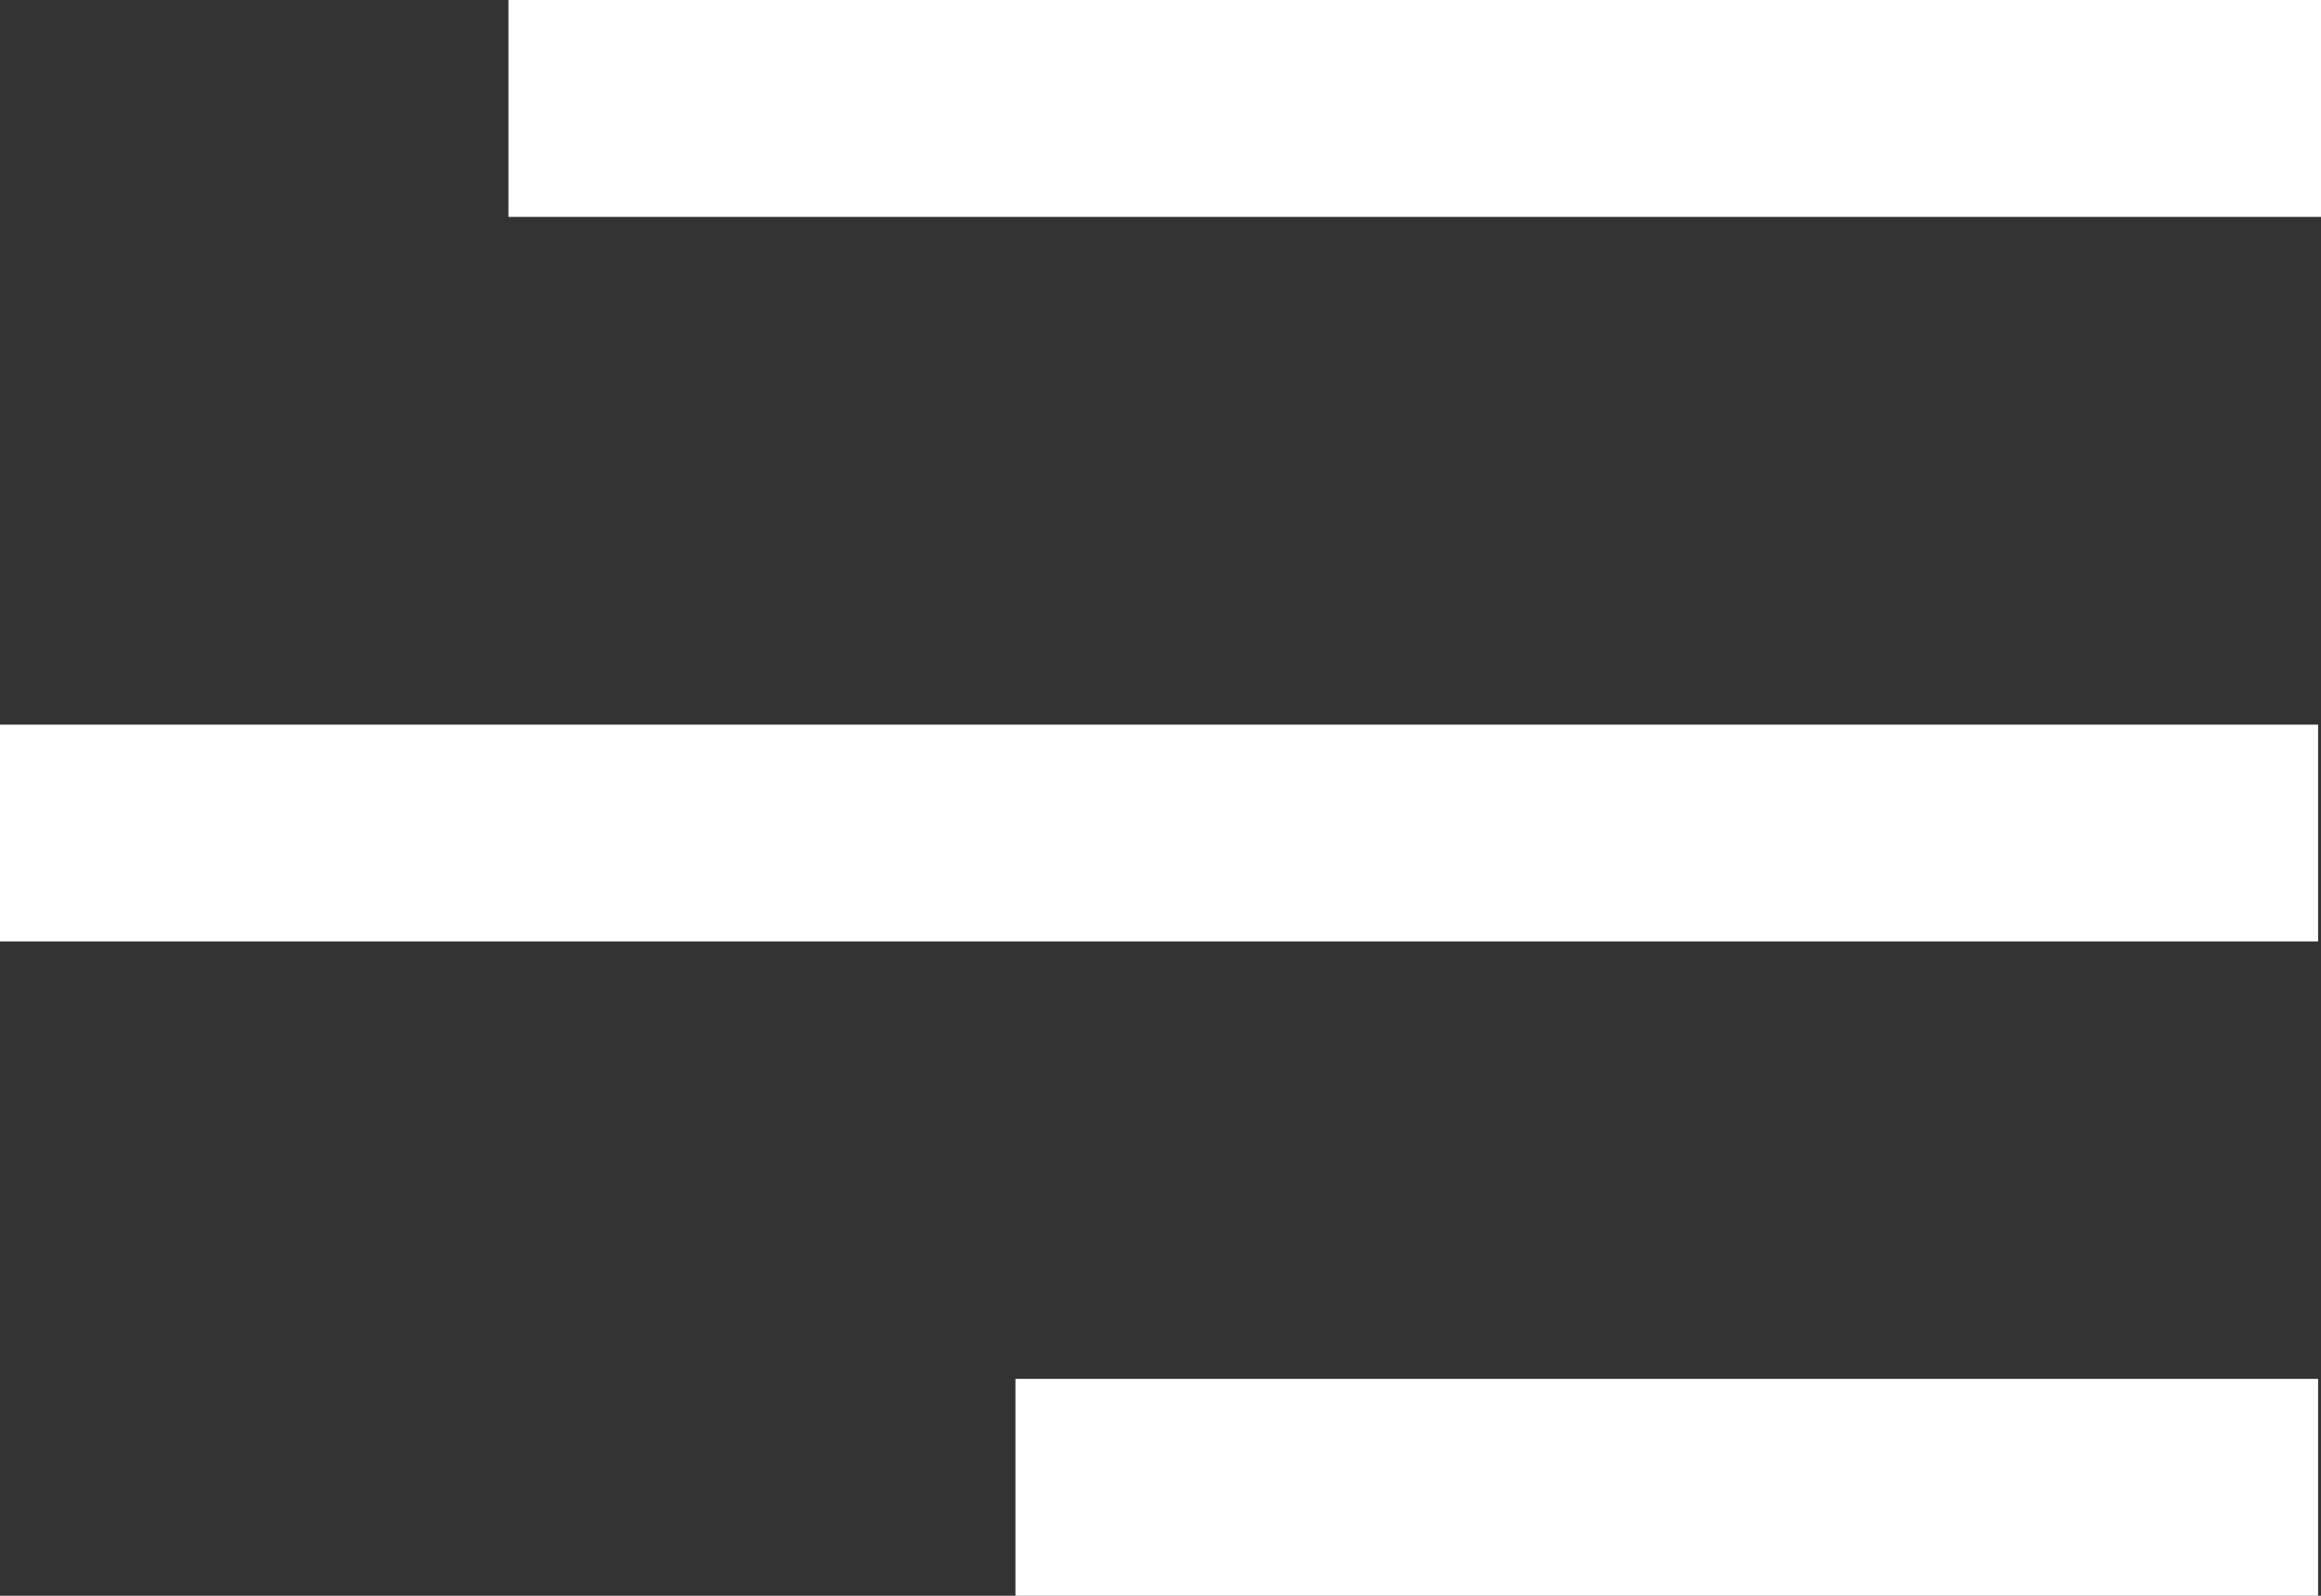 <?xml version="1.0" encoding="UTF-8"?>
<svg xmlns="http://www.w3.org/2000/svg" id="Layer_1" data-name="Layer 1" viewBox="0 0 32 22">
  <rect x="0" y="0" width="32" height="22" fill="#333333" stroke="none"/>
  <defs>
    <style>.cls-1{fill:#fff;}</style>
  </defs>
  <rect class="cls-1" x="7.01" width="24.99" height="2.99"></rect>
  <rect class="cls-1" y="9.99" width="31.96" height="2.99"></rect>
  <rect class="cls-1" x="14" y="19.01" width="17.96" height="2.99"></rect>
</svg>
